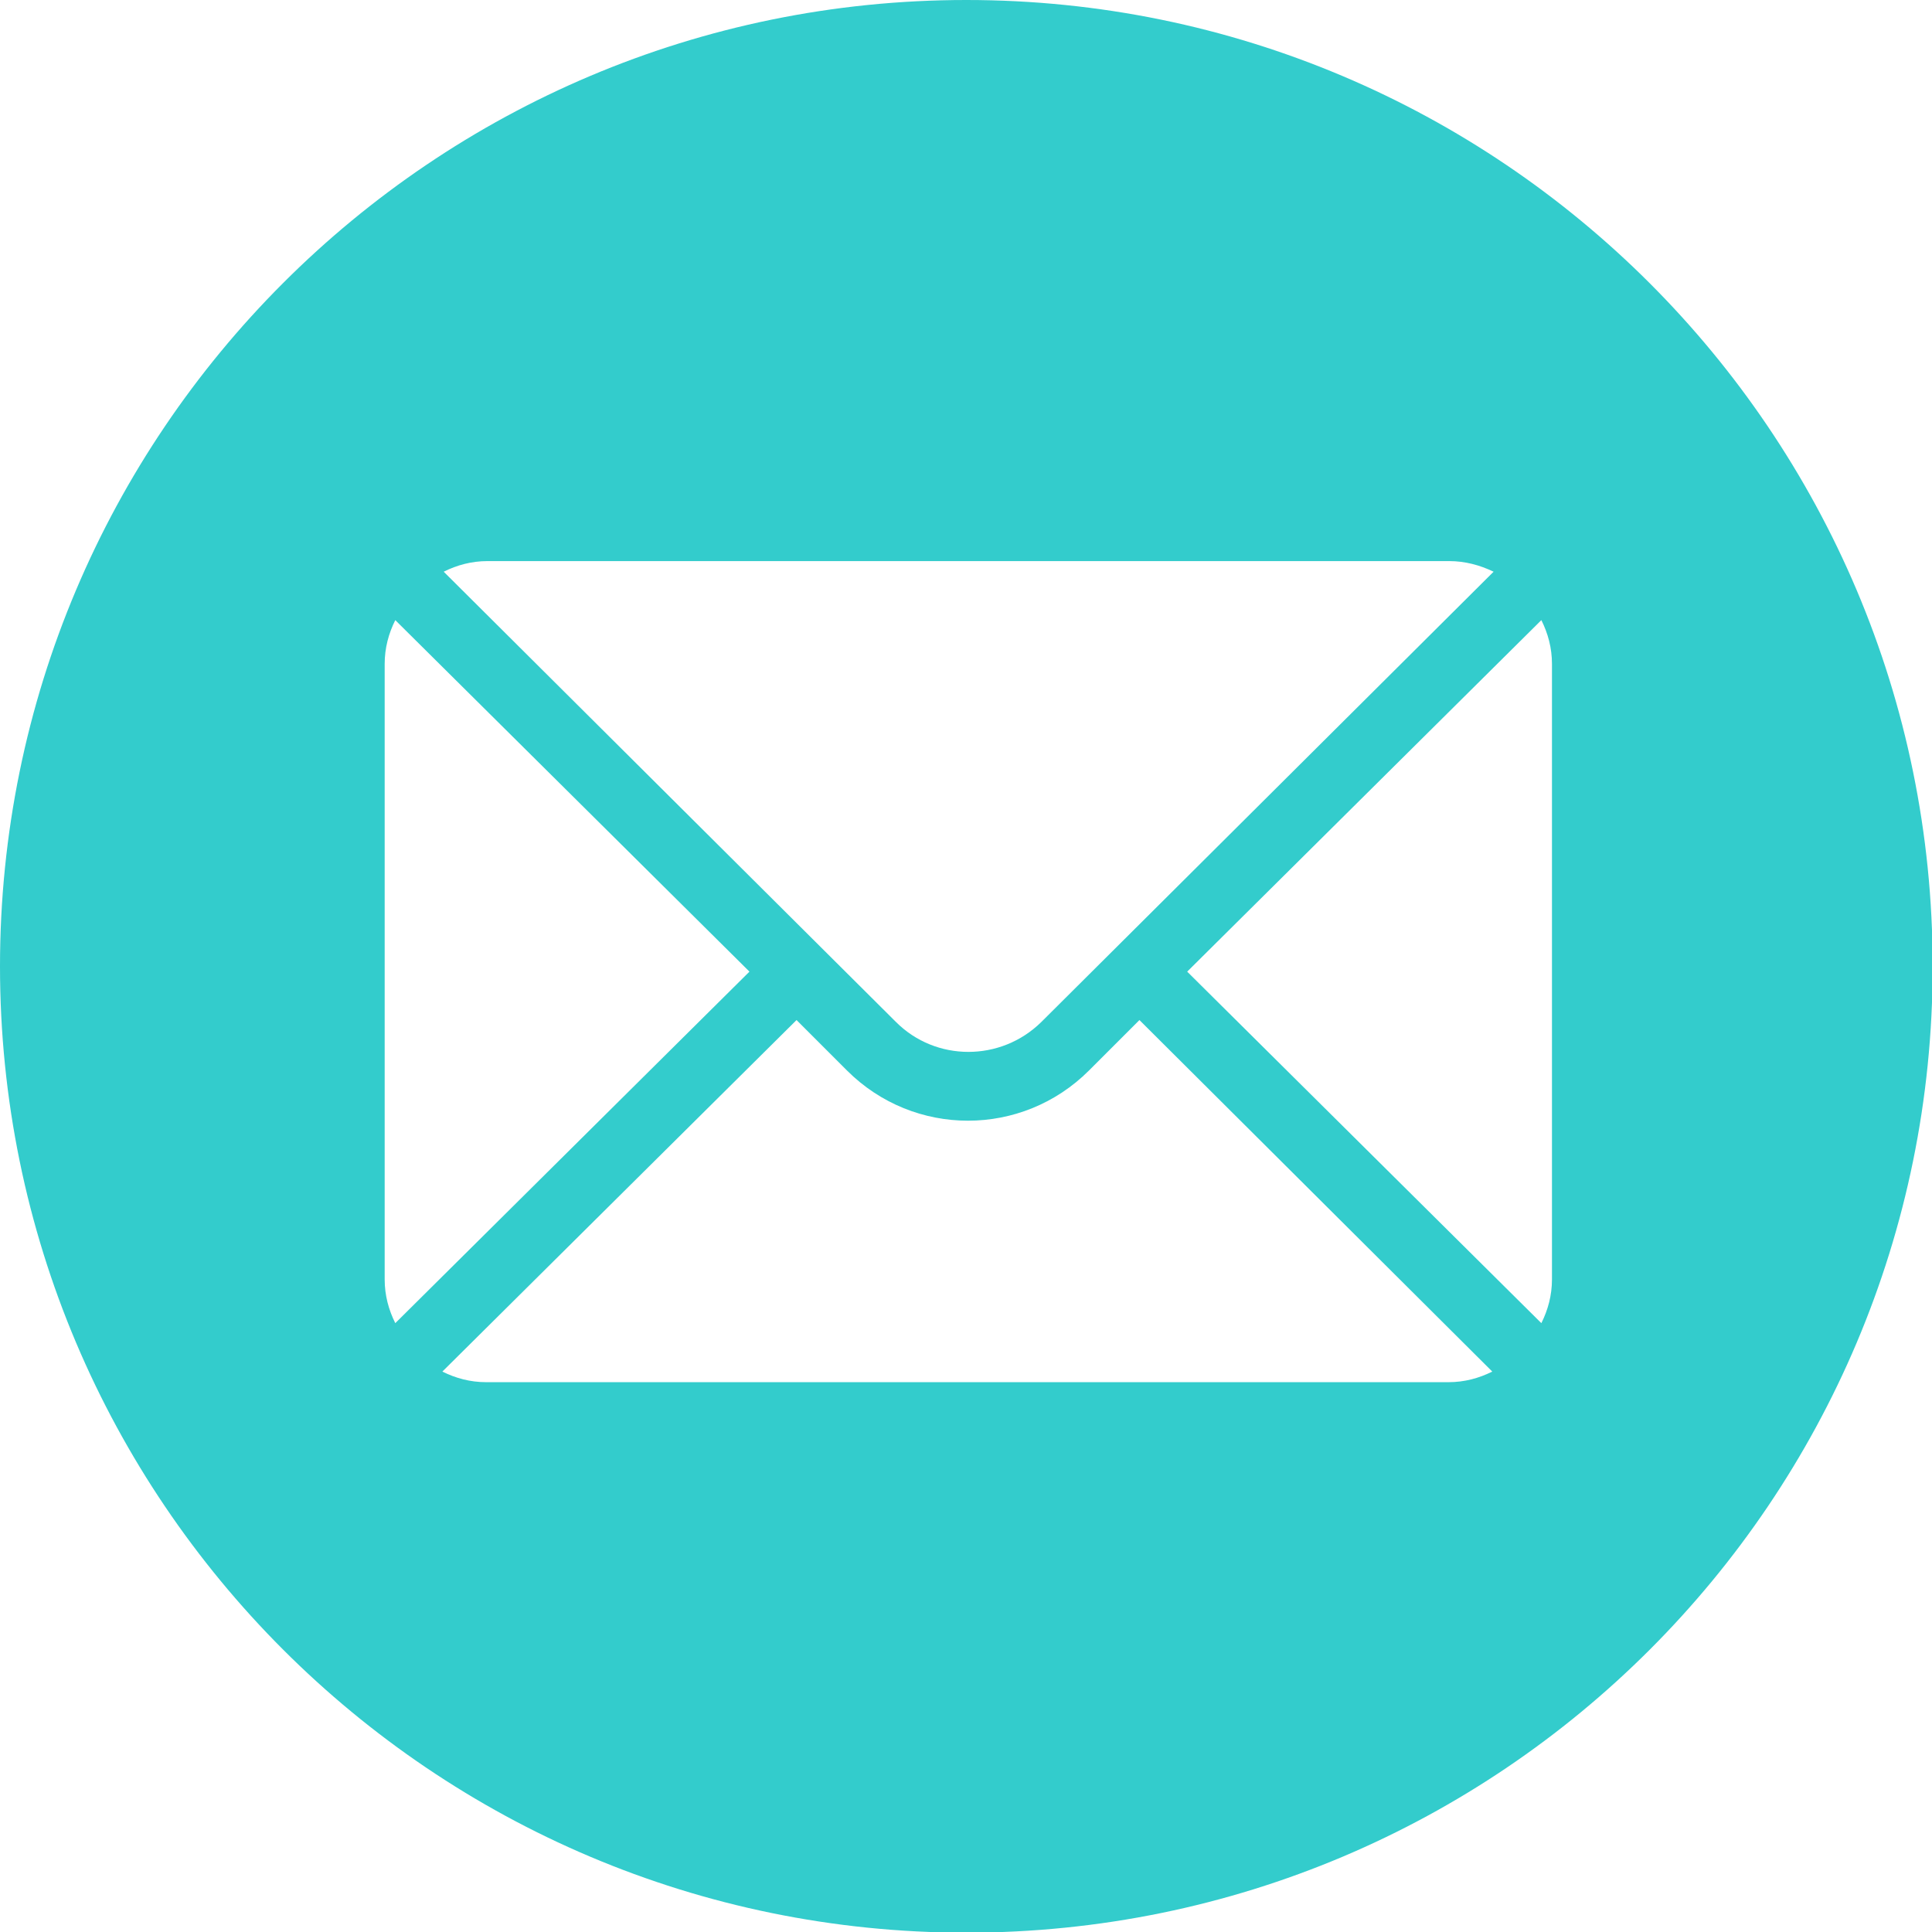 <?xml version="1.0" encoding="utf-8"?>
<!-- Generator: Adobe Illustrator 24.2.0, SVG Export Plug-In . SVG Version: 6.00 Build 0)  -->
<svg version="1.1" id="Layer_1" xmlns="http://www.w3.org/2000/svg" xmlns:xlink="http://www.w3.org/1999/xlink" x="0px" y="0px"
	 viewBox="0 0 291.3 291.3" style="enable-background:new 0 0 291.3 291.3;" xml:space="preserve">
<style type="text/css">
	.st0{fill:#33CCCC;}
</style>
<path class="st0" d="M145.7,0C65.2,0,0,65.3,0,145.7s65.2,145.7,145.7,145.7s145.7-65.2,145.7-145.7S226.1,0,145.7,0z M73.5,84.6
	h145c2.4,0,4.6,0.6,6.7,1.6L157,154.1c-6.1,6-15.9,6-21.9,0L66.9,86.2C68.9,85.2,71.1,84.6,73.5,84.6z M58,192.9v-92.8
	c0-2.4,0.6-4.6,1.6-6.6l53.4,53l-53.4,53C58.6,197.5,58,195.3,58,192.9z M218.4,208.4H73.3c-2.4,0-4.6-0.6-6.6-1.6l53.4-53l7.6,7.6
	c10.1,10.1,26.4,10.1,36.5,0l7.6-7.6l53.2,53C223,207.8,220.8,208.4,218.4,208.4z M234,192.9c0,2.4-0.6,4.6-1.6,6.6l-53.4-53
	l53.4-53c1,2,1.6,4.2,1.6,6.6V192.9z"/>
</svg>
